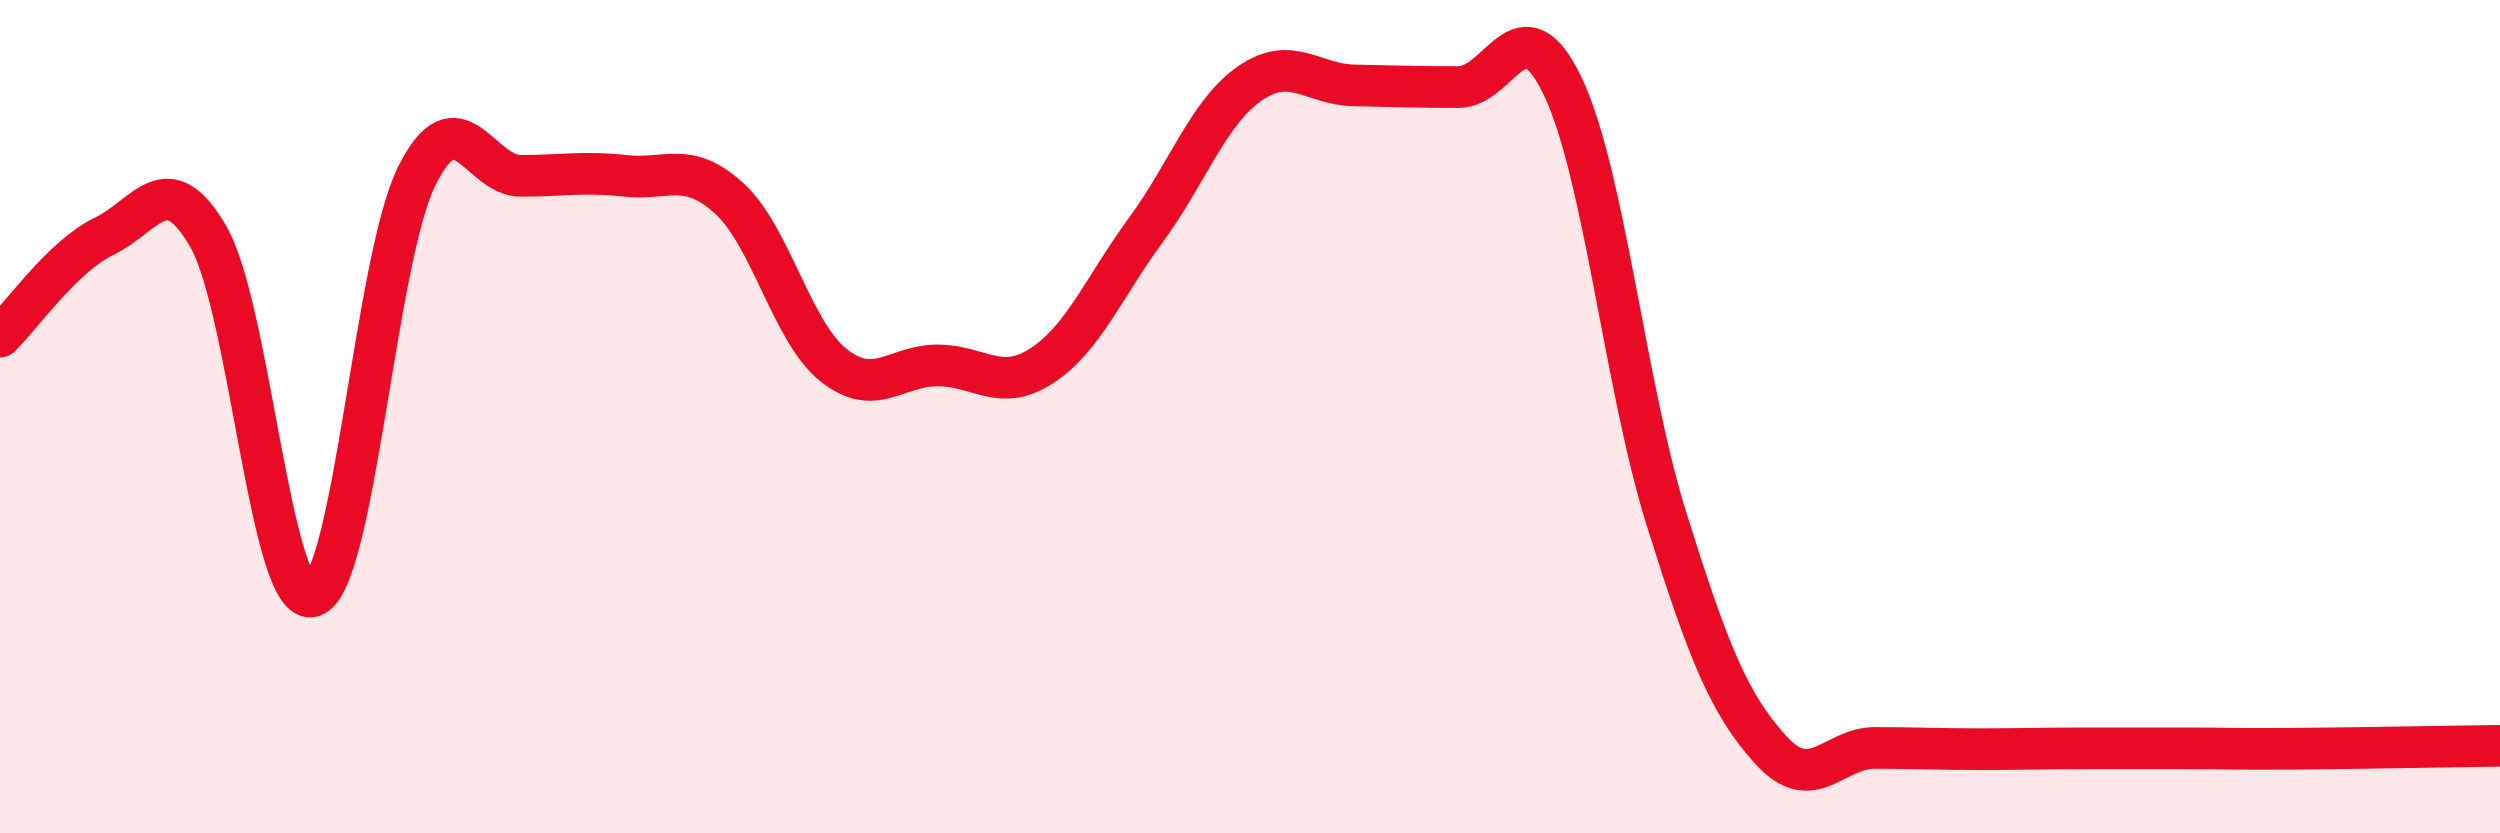 
    <svg width="60" height="20" viewBox="0 0 60 20" xmlns="http://www.w3.org/2000/svg">
      <path
        d="M 0,8.08 C 0.5,7.6 1.5,6.15 2.5,5.67 C 3.5,5.19 4,3.95 5,5.68 C 6,7.41 6.5,14.6 7.5,14.31 C 8.5,14.02 9,6.25 10,4.23 C 11,2.21 11.5,4.22 12.5,4.22 C 13.5,4.22 14,4.11 15,4.22 C 16,4.33 16.5,3.85 17.5,4.76 C 18.5,5.67 19,7.96 20,8.76 C 21,9.56 21.5,8.77 22.5,8.77 C 23.5,8.77 24,9.43 25,8.78 C 26,8.13 26.5,6.88 27.5,5.52 C 28.5,4.16 29,2.69 30,2 C 31,1.31 31.5,2.03 32.5,2.05 C 33.5,2.07 34,2.09 35,2.09 C 36,2.09 36.5,-0.02 37.5,2.06 C 38.5,4.14 39,9.28 40,12.47 C 41,15.66 41.5,16.9 42.5,18 C 43.5,19.1 44,17.95 45,17.95 C 46,17.95 46.5,17.98 47.5,17.98 C 48.5,17.98 49,17.96 50,17.96 C 51,17.96 51.5,17.96 52.5,17.96 C 53.5,17.96 53.5,17.98 55,17.97 C 56.5,17.96 59,17.91 60,17.9L60 20L0 20Z"
        fill="#EB0A25"
        opacity="0.1"
        stroke-linecap="round"
        stroke-linejoin="round"
      />
      <path
        d="M 0,8.08 C 0.5,7.6 1.5,6.15 2.5,5.67 C 3.5,5.19 4,3.95 5,5.68 C 6,7.41 6.5,14.6 7.5,14.31 C 8.5,14.02 9,6.25 10,4.23 C 11,2.21 11.5,4.22 12.5,4.22 C 13.5,4.22 14,4.11 15,4.22 C 16,4.33 16.5,3.85 17.5,4.76 C 18.5,5.67 19,7.96 20,8.76 C 21,9.56 21.5,8.77 22.5,8.77 C 23.5,8.77 24,9.43 25,8.78 C 26,8.13 26.5,6.88 27.5,5.52 C 28.5,4.16 29,2.69 30,2 C 31,1.31 31.5,2.03 32.5,2.05 C 33.5,2.07 34,2.09 35,2.09 C 36,2.09 36.5,-0.02 37.5,2.06 C 38.5,4.14 39,9.28 40,12.47 C 41,15.66 41.5,16.9 42.5,18 C 43.5,19.1 44,17.95 45,17.95 C 46,17.95 46.5,17.98 47.5,17.98 C 48.5,17.98 49,17.96 50,17.96 C 51,17.96 51.5,17.96 52.5,17.96 C 53.5,17.96 53.5,17.98 55,17.97 C 56.5,17.96 59,17.91 60,17.9"
        stroke="#EB0A25"
        stroke-width="1"
        fill="none"
        stroke-linecap="round"
        stroke-linejoin="round"
      />
    </svg>
  
